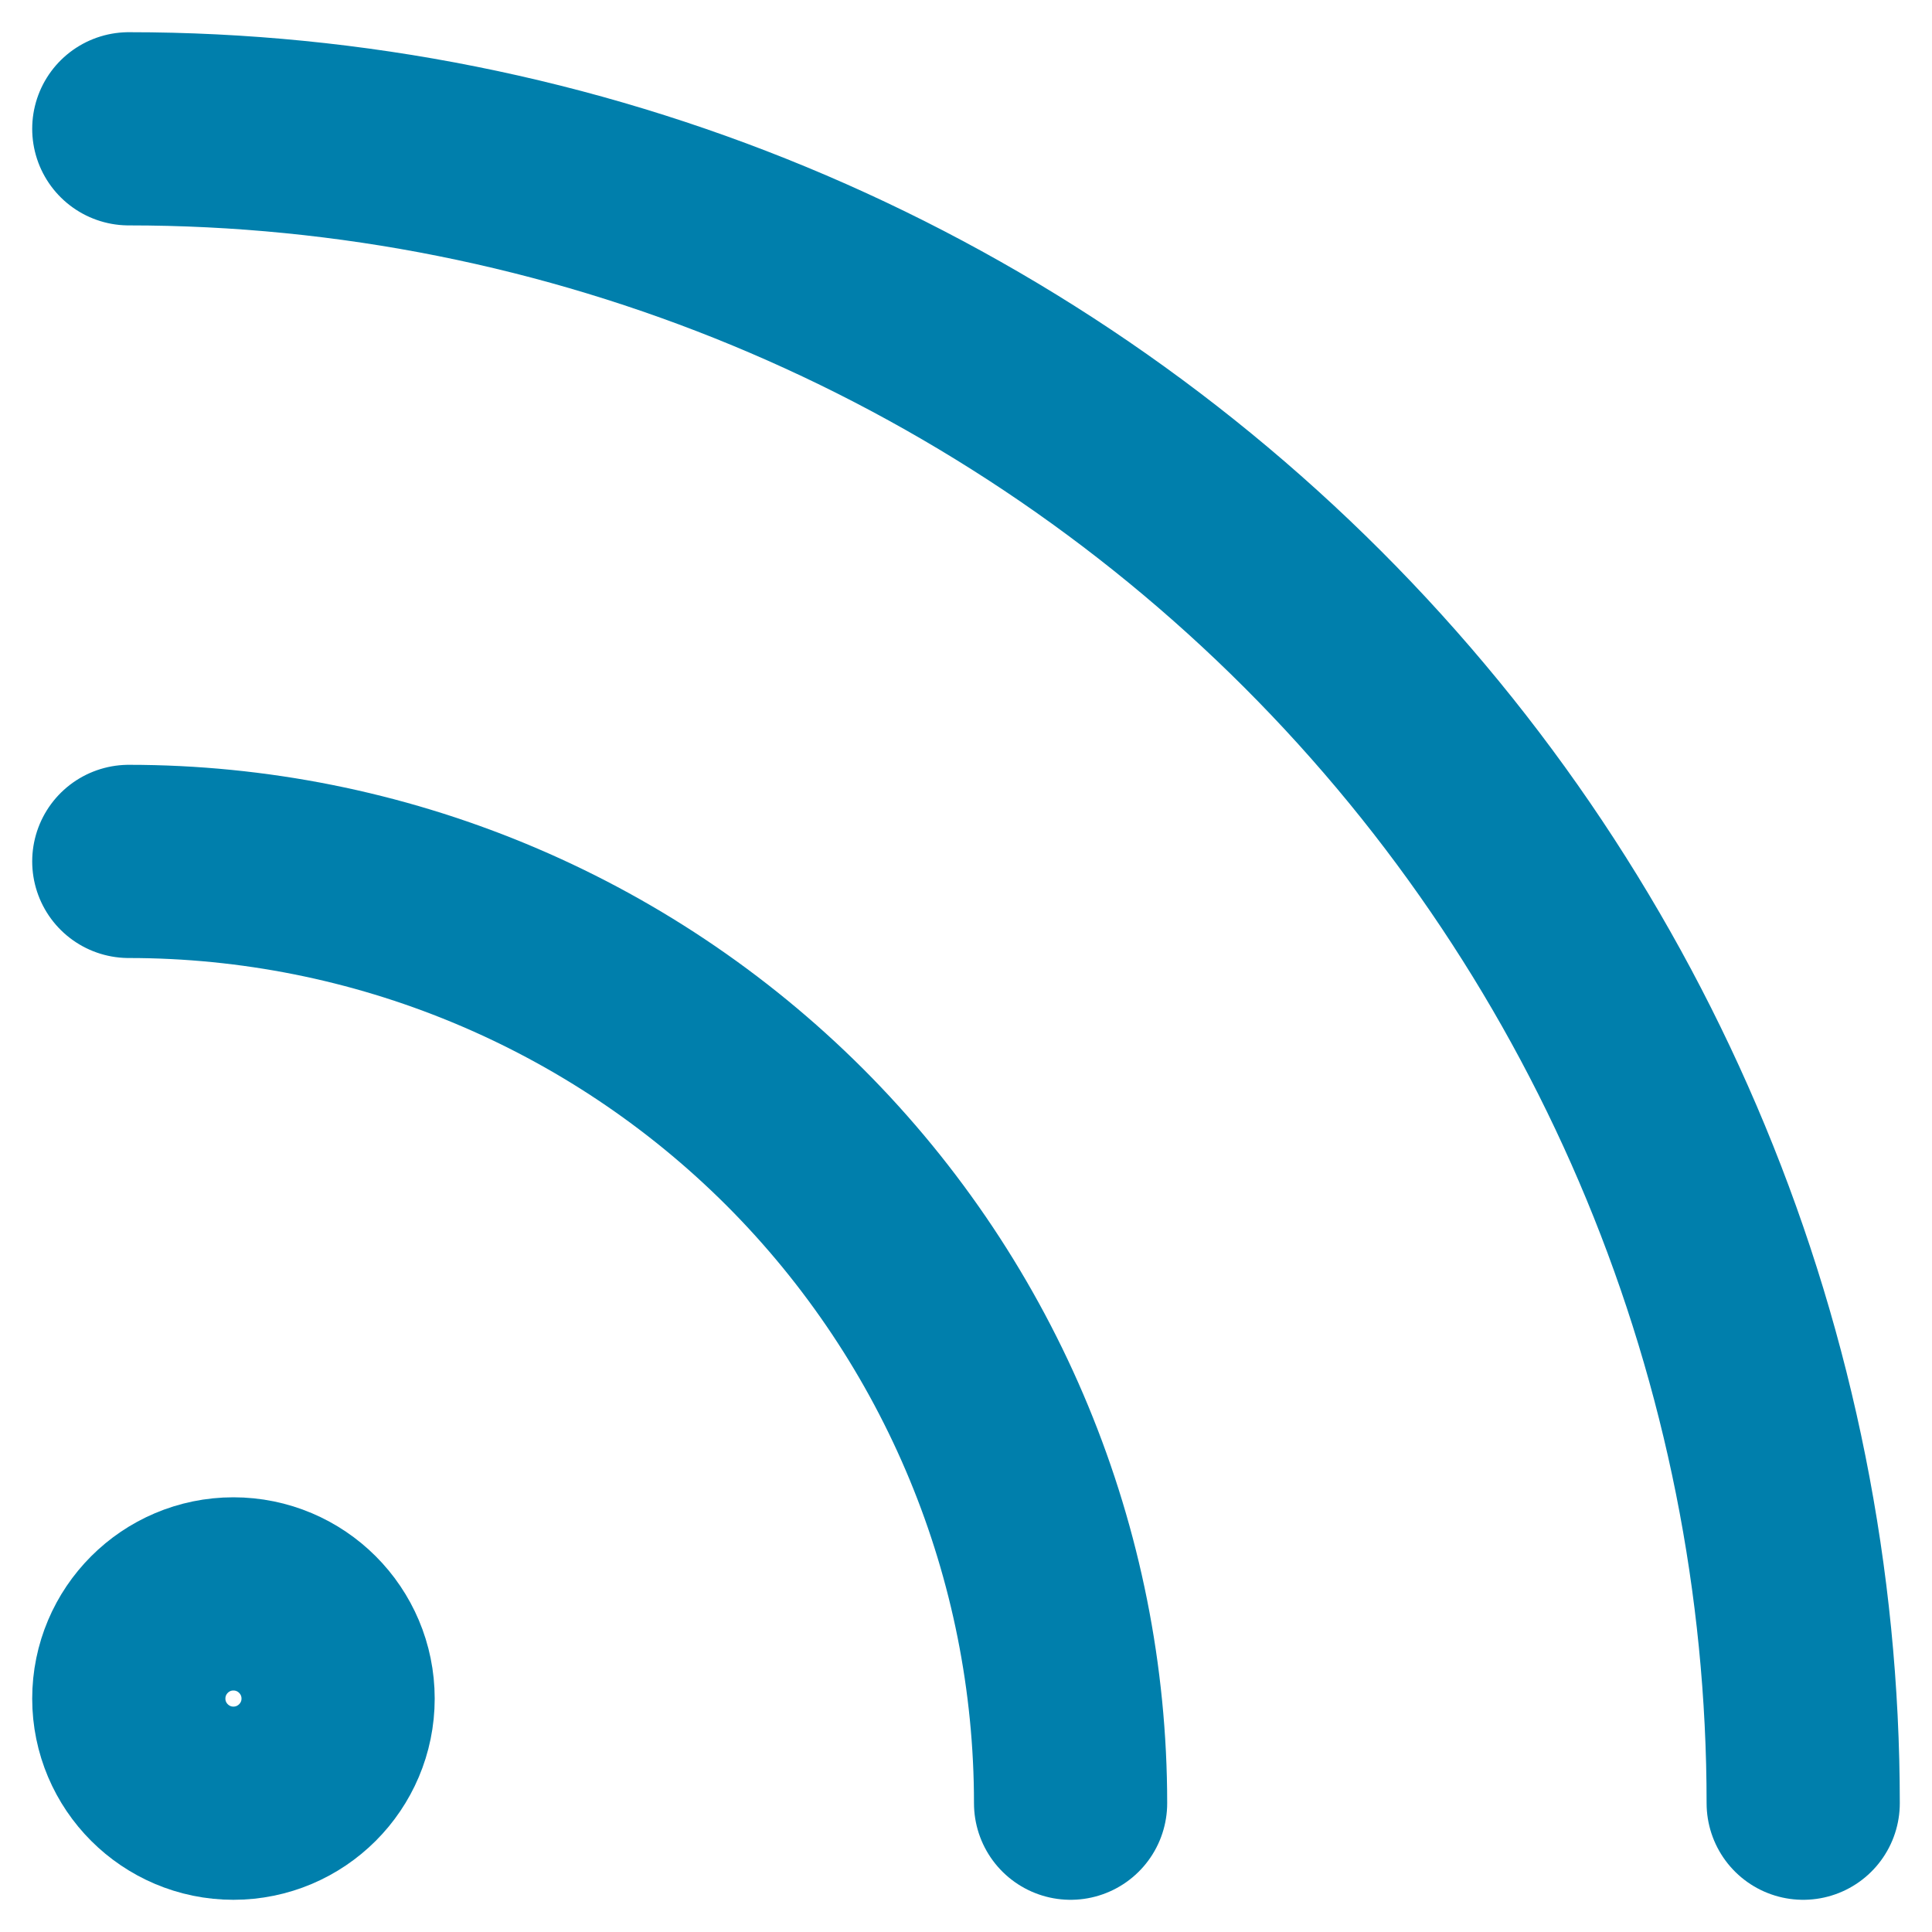 <svg width="15" height="15" viewBox="0 0 15 15" fill="none" xmlns="http://www.w3.org/2000/svg">
<path d="M1 6.688C2.939 6.688 4.799 7.458 6.171 8.829C7.542 10.201 8.312 12.061 8.312 14" stroke="#007FAC" stroke-width="1.5" stroke-linecap="round" stroke-linejoin="round"/>
<path d="M1 1C4.448 1 7.754 2.37 10.192 4.808C12.63 7.246 14 10.552 14 14" stroke="#007FAC" stroke-width="1.5" stroke-linecap="round" stroke-linejoin="round"/>
<path d="M1.812 14C2.261 14 2.625 13.636 2.625 13.188C2.625 12.739 2.261 12.375 1.812 12.375C1.364 12.375 1 12.739 1 13.188C1 13.636 1.364 14 1.812 14Z" stroke="#007FAC" stroke-width="1.5" stroke-linecap="round" stroke-linejoin="round"/>
</svg>
